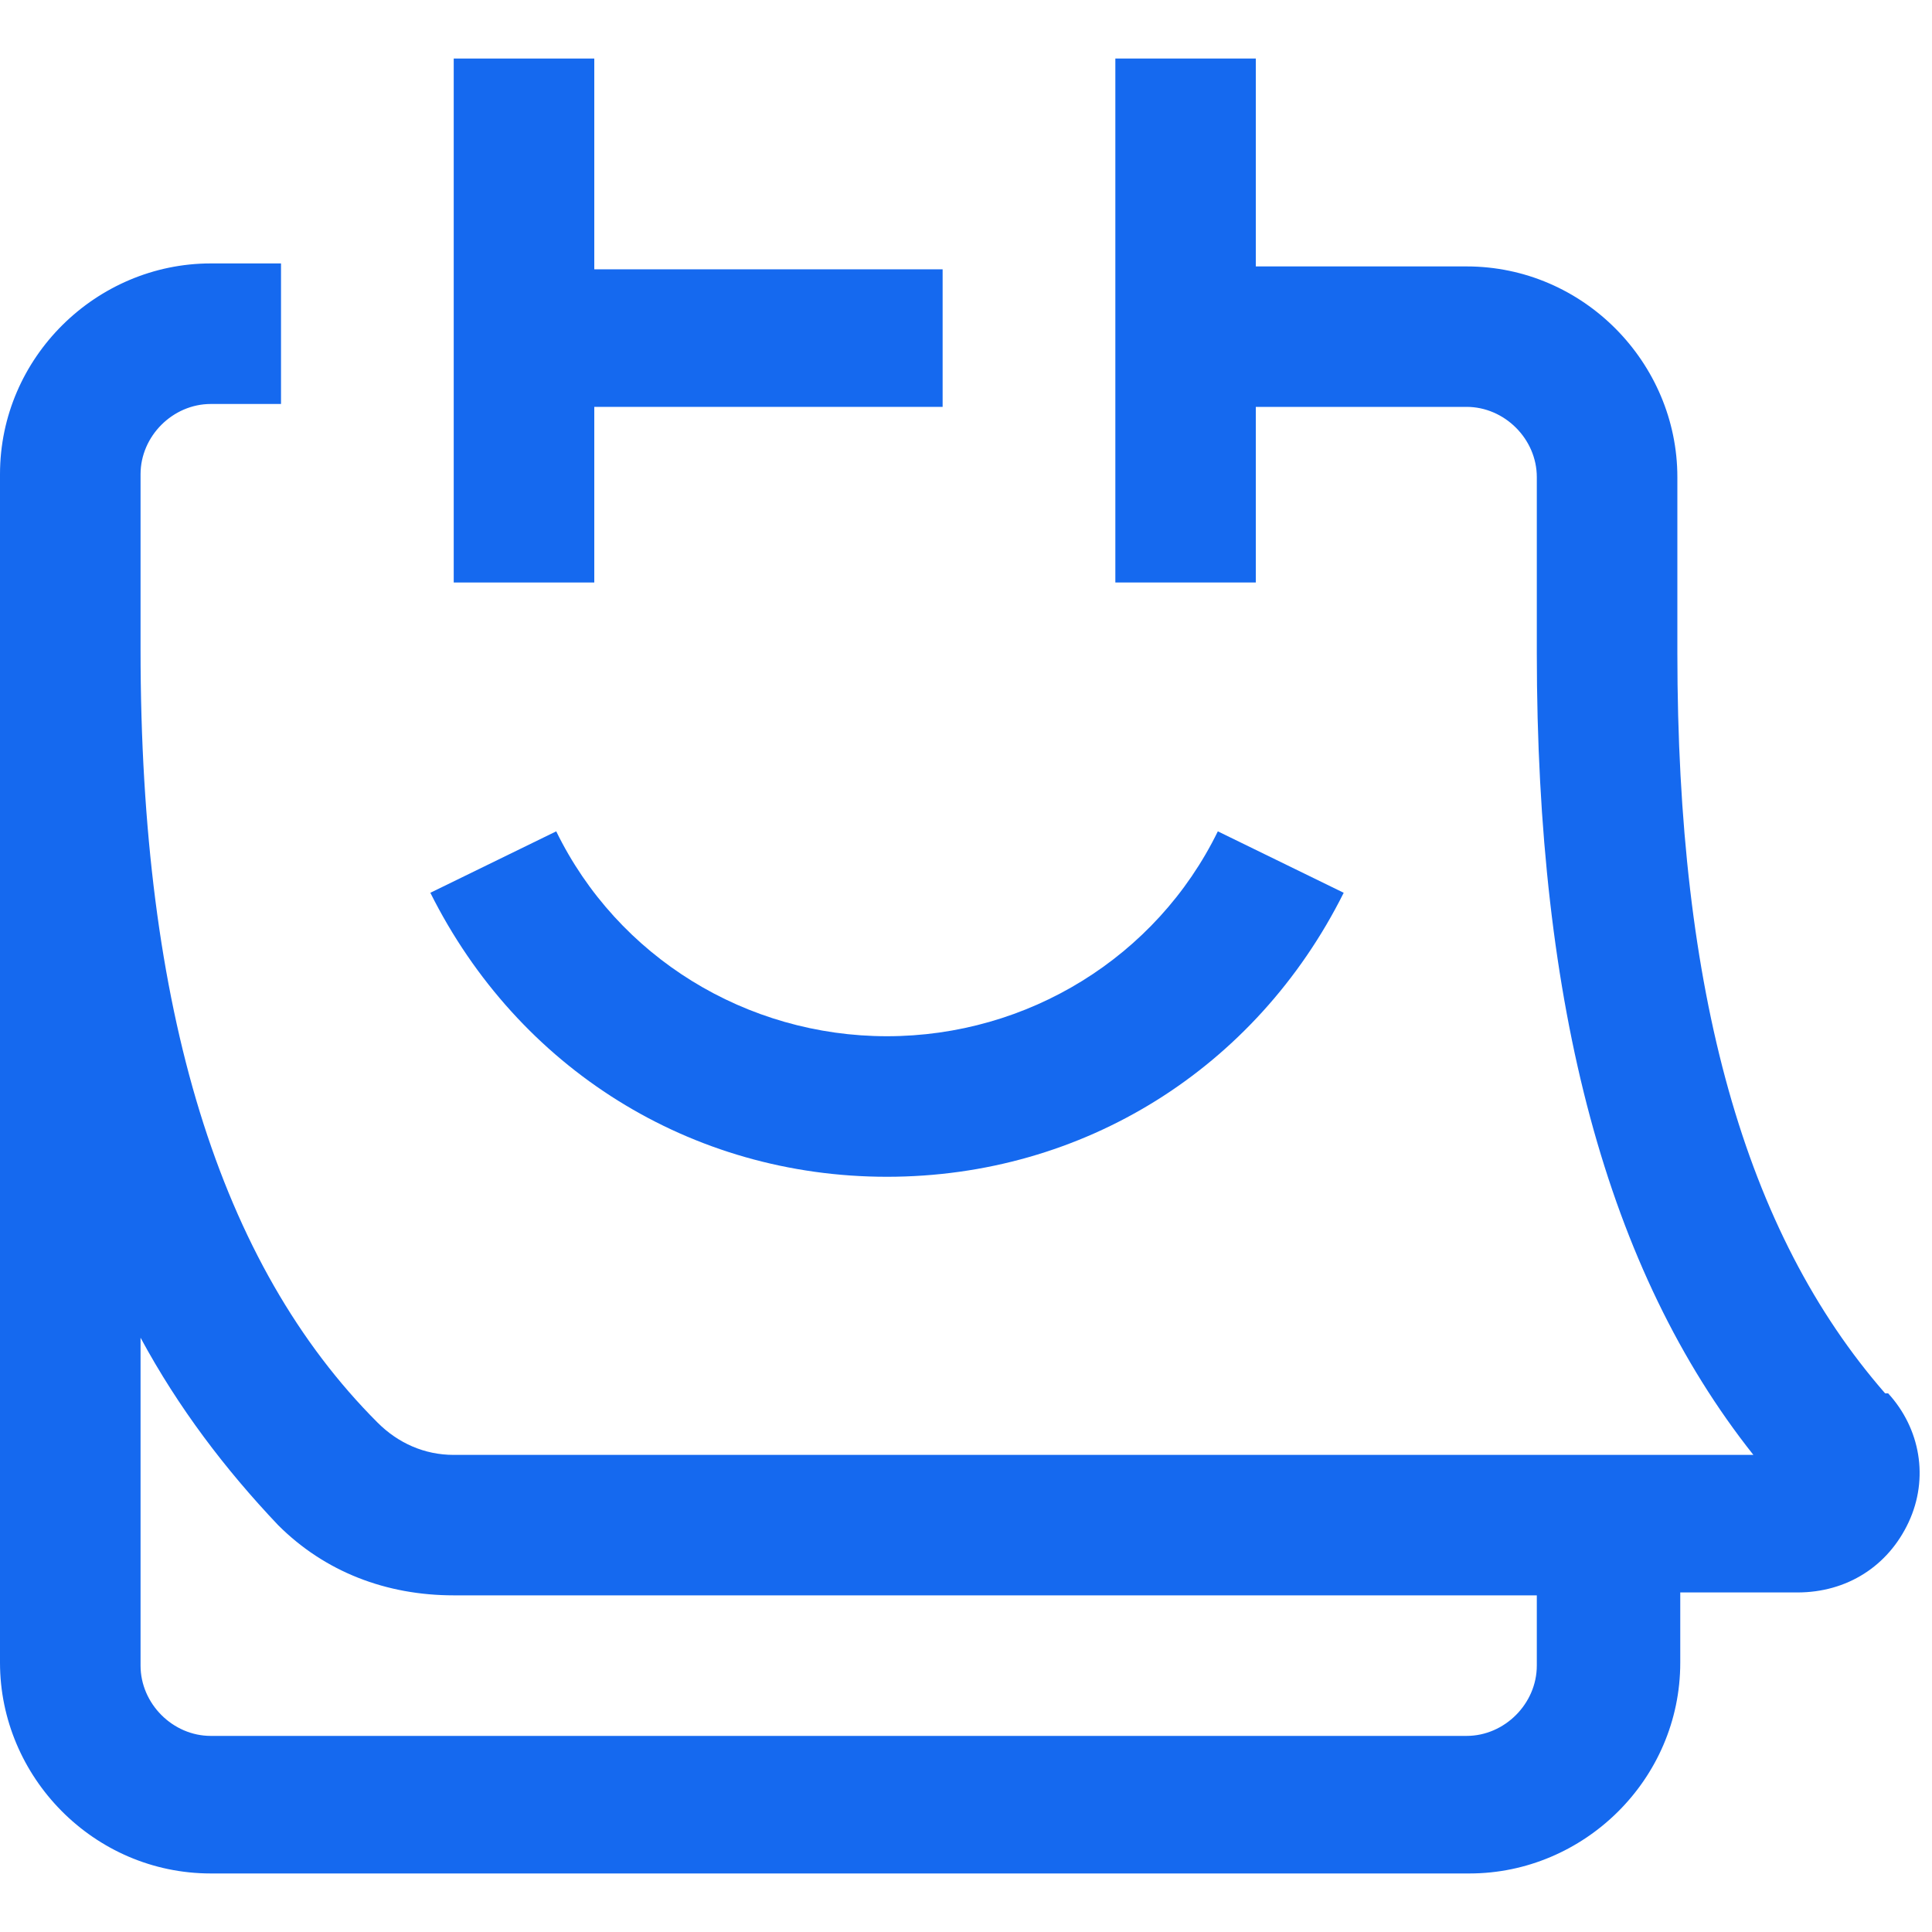 <svg width="20" height="20" viewBox="0 0 20 20" fill="none" xmlns="http://www.w3.org/2000/svg">
<g clip-path="url(#clip0_2032_3421)">
<path d="M19.515 14.424C18.061 12.758 17.364 10.273 17.364 6.758V4.939C17.364 3.758 16.394 2.758 15.182 2.758H13V0.606H11.546V6.03H13V4.212H15.182C15.576 4.212 15.909 4.545 15.909 4.939V6.758C15.909 10.424 16.636 13.152 18.151 15.061H4.697C4.394 15.061 4.121 14.939 3.909 14.727C2.273 13.091 1.455 10.455 1.455 6.727V4.909C1.455 4.515 1.788 4.182 2.182 4.182H2.909V2.727H2.182C1 2.727 0 3.697 0 4.909V17.212C0 18.394 0.97 19.394 2.182 19.394H15.212C16.394 19.394 17.394 18.424 17.394 17.212V16.485H18.606C19.121 16.485 19.546 16.212 19.758 15.758C19.97 15.303 19.879 14.788 19.546 14.424H19.515ZM15.909 17.242C15.909 17.636 15.576 17.97 15.182 17.97H2.182C1.788 17.97 1.455 17.636 1.455 17.242V13.848C1.848 14.576 2.333 15.212 2.879 15.788C3.364 16.273 4 16.515 4.697 16.515H15.909V17.242Z" fill="#1569EF"/>
<path d="M6.152 4.212H9.758V2.788H6.152V0.606H4.697V6.03H6.152V4.212Z" fill="#1569EF"/>
<path d="M9.182 12.182C11.213 12.182 13.001 11.061 13.91 9.242L12.607 8.606C11.97 9.909 10.637 10.727 9.182 10.727C7.728 10.727 6.394 9.909 5.758 8.606L4.455 9.242C5.364 11.061 7.152 12.182 9.182 12.182Z" fill="#1569EF"/>
</g>
<defs>
<clipPath id="clip0_2032_3421">
<rect width="20" height="20" fill="white"/>
</clipPath>
</defs>
</svg>
